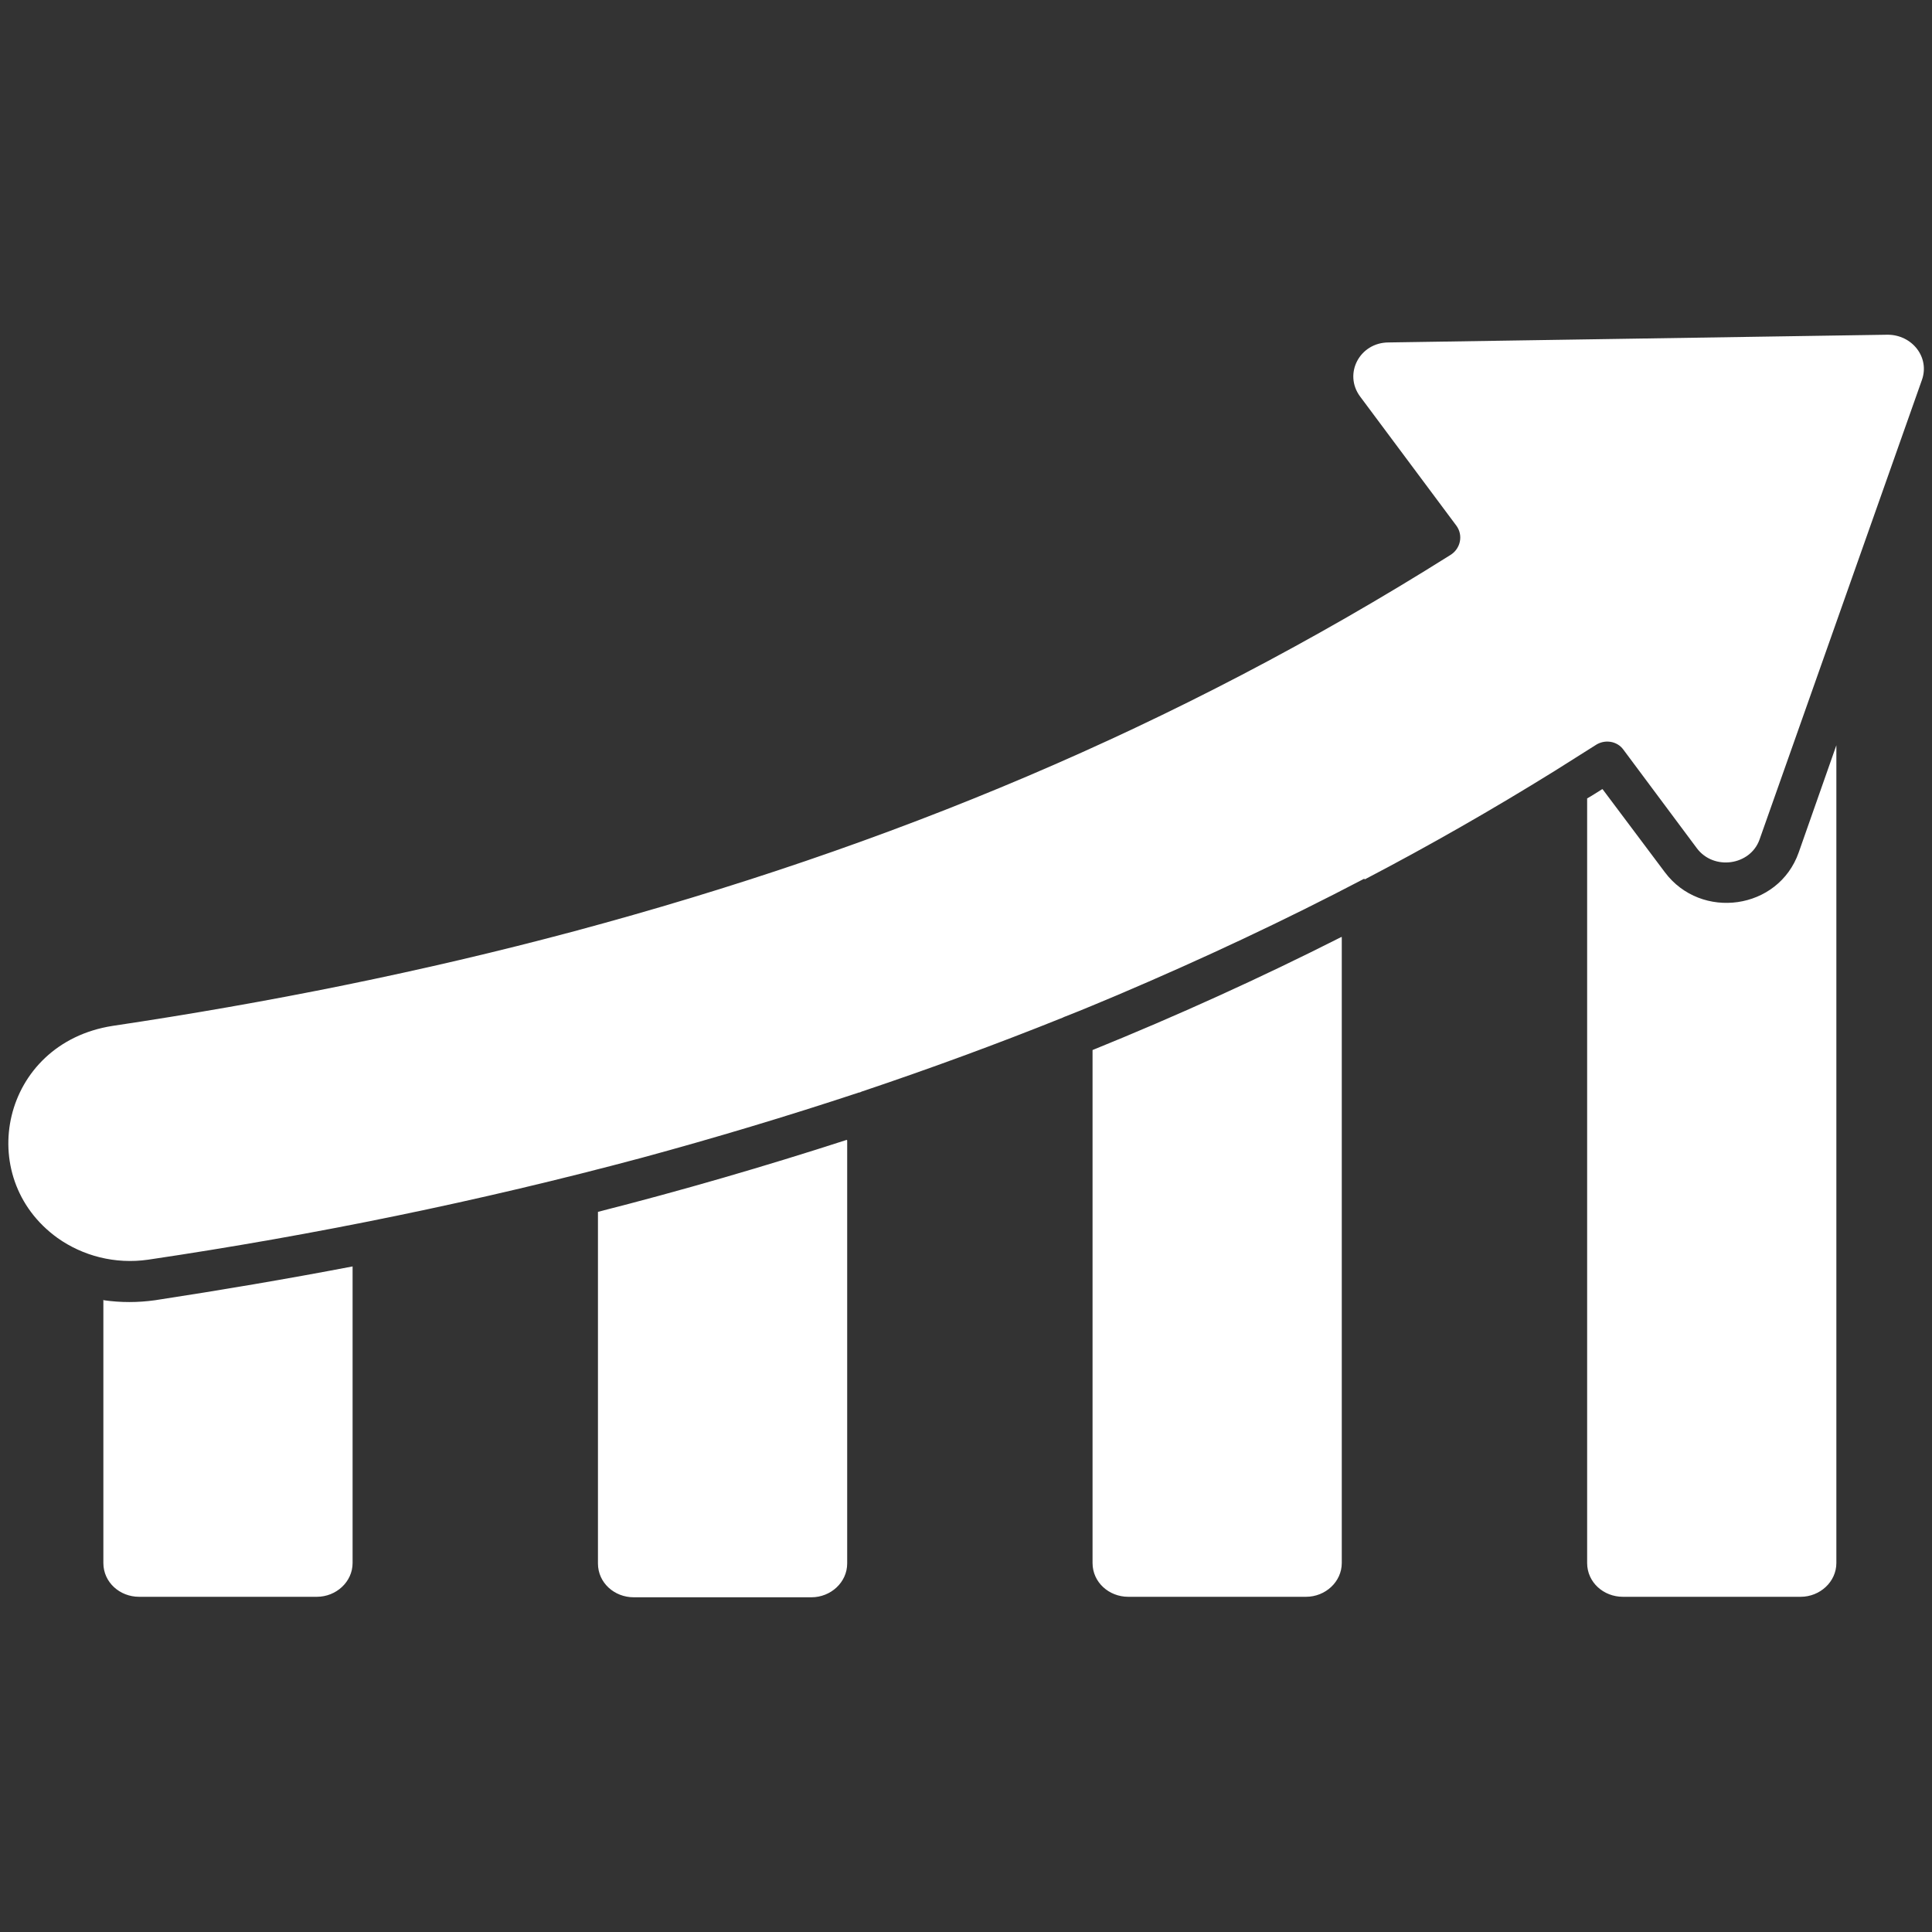 <?xml version="1.0" encoding="UTF-8"?>
<svg xmlns="http://www.w3.org/2000/svg" version="1.1" viewBox="0 0 400 400">
  <rect x="0" y="0" width="400" height="400" fill="#333333" stroke="none"/>
  <defs>
    <style>
      .cls-1 {
        fill: #fff;
        fill-rule: evenodd;
      }
    </style>
  </defs>
  <!-- Generator: Adobe Illustrator 28.6.0, SVG Export Plug-In . SVG Version: 1.2.0 Build 709)  -->
  <g>
    <g id="Layer_1">
      <path class="cls-1" d="M21.4,269.1v54.5c0,4,3.4,7,7.4,7h36.8c4,0,7.4-3.1,7.4-7v-61.4c-13.6,2.6-27.2,4.9-40.9,7-3.6.5-7.1.5-10.6,0h0ZM331.7,163.4c-1,.6-2,1.3-3.1,1.9v158.3c0,4,3.4,7,7.4,7h36.8c4,0,7.4-3.1,7.4-7v-169.3s-7.8,22.2-7.8,22.2c-4.2,11.9-20.2,14.1-27.7,4.1l-12.9-17.2h0ZM277.7,194c-16.8,8.5-34,16.3-51.5,23.4v106.2c0,4,3.4,7,7.4,7h36.8c4,0,7.4-3.1,7.4-7v-129.6h0ZM175.3,236c-17,5.5-34.2,10.5-51.5,14.9v72.8c0,4,3.4,7,7.4,7h36.8c4,0,7.4-3.1,7.4-7v-87.6h0ZM282.5,182.1c13.4-7,26.5-14.5,39.4-22.5l8.4-5.3c1.9-1.3,4.5-.9,5.8.9l15.2,20.4c3.5,4.7,11.1,3.6,13-1.8l33.6-95.1c1.7-4.7-2-9.4-7.1-9.4l-103.3,1.6c-6,0-9.4,6.5-5.9,11.2l19.9,26.7c1.5,2,.9,4.8-1.2,6.1-56.9,35.8-116.2,60.4-181.4,77.9-31.4,8.4-63.4,14.8-95.6,19.6-23,3.6-28.9,31.3-11.4,43.9,5.2,3.7,11.9,5.5,18.8,4.5,34.4-5.1,68.6-12.1,102.2-21.1,15.1-4.1,30.1-8.6,44.9-13.5.2,0,.4-.1.6-.2,14-4.7,27.9-9.8,41.6-15.3.2-.1.4-.2.7-.3,3.6-1.4,7.1-2.9,10.7-4.4,17.4-7.4,34.5-15.4,51.1-24.1h0Z"></path>
    </g>
  </g>
</svg>

